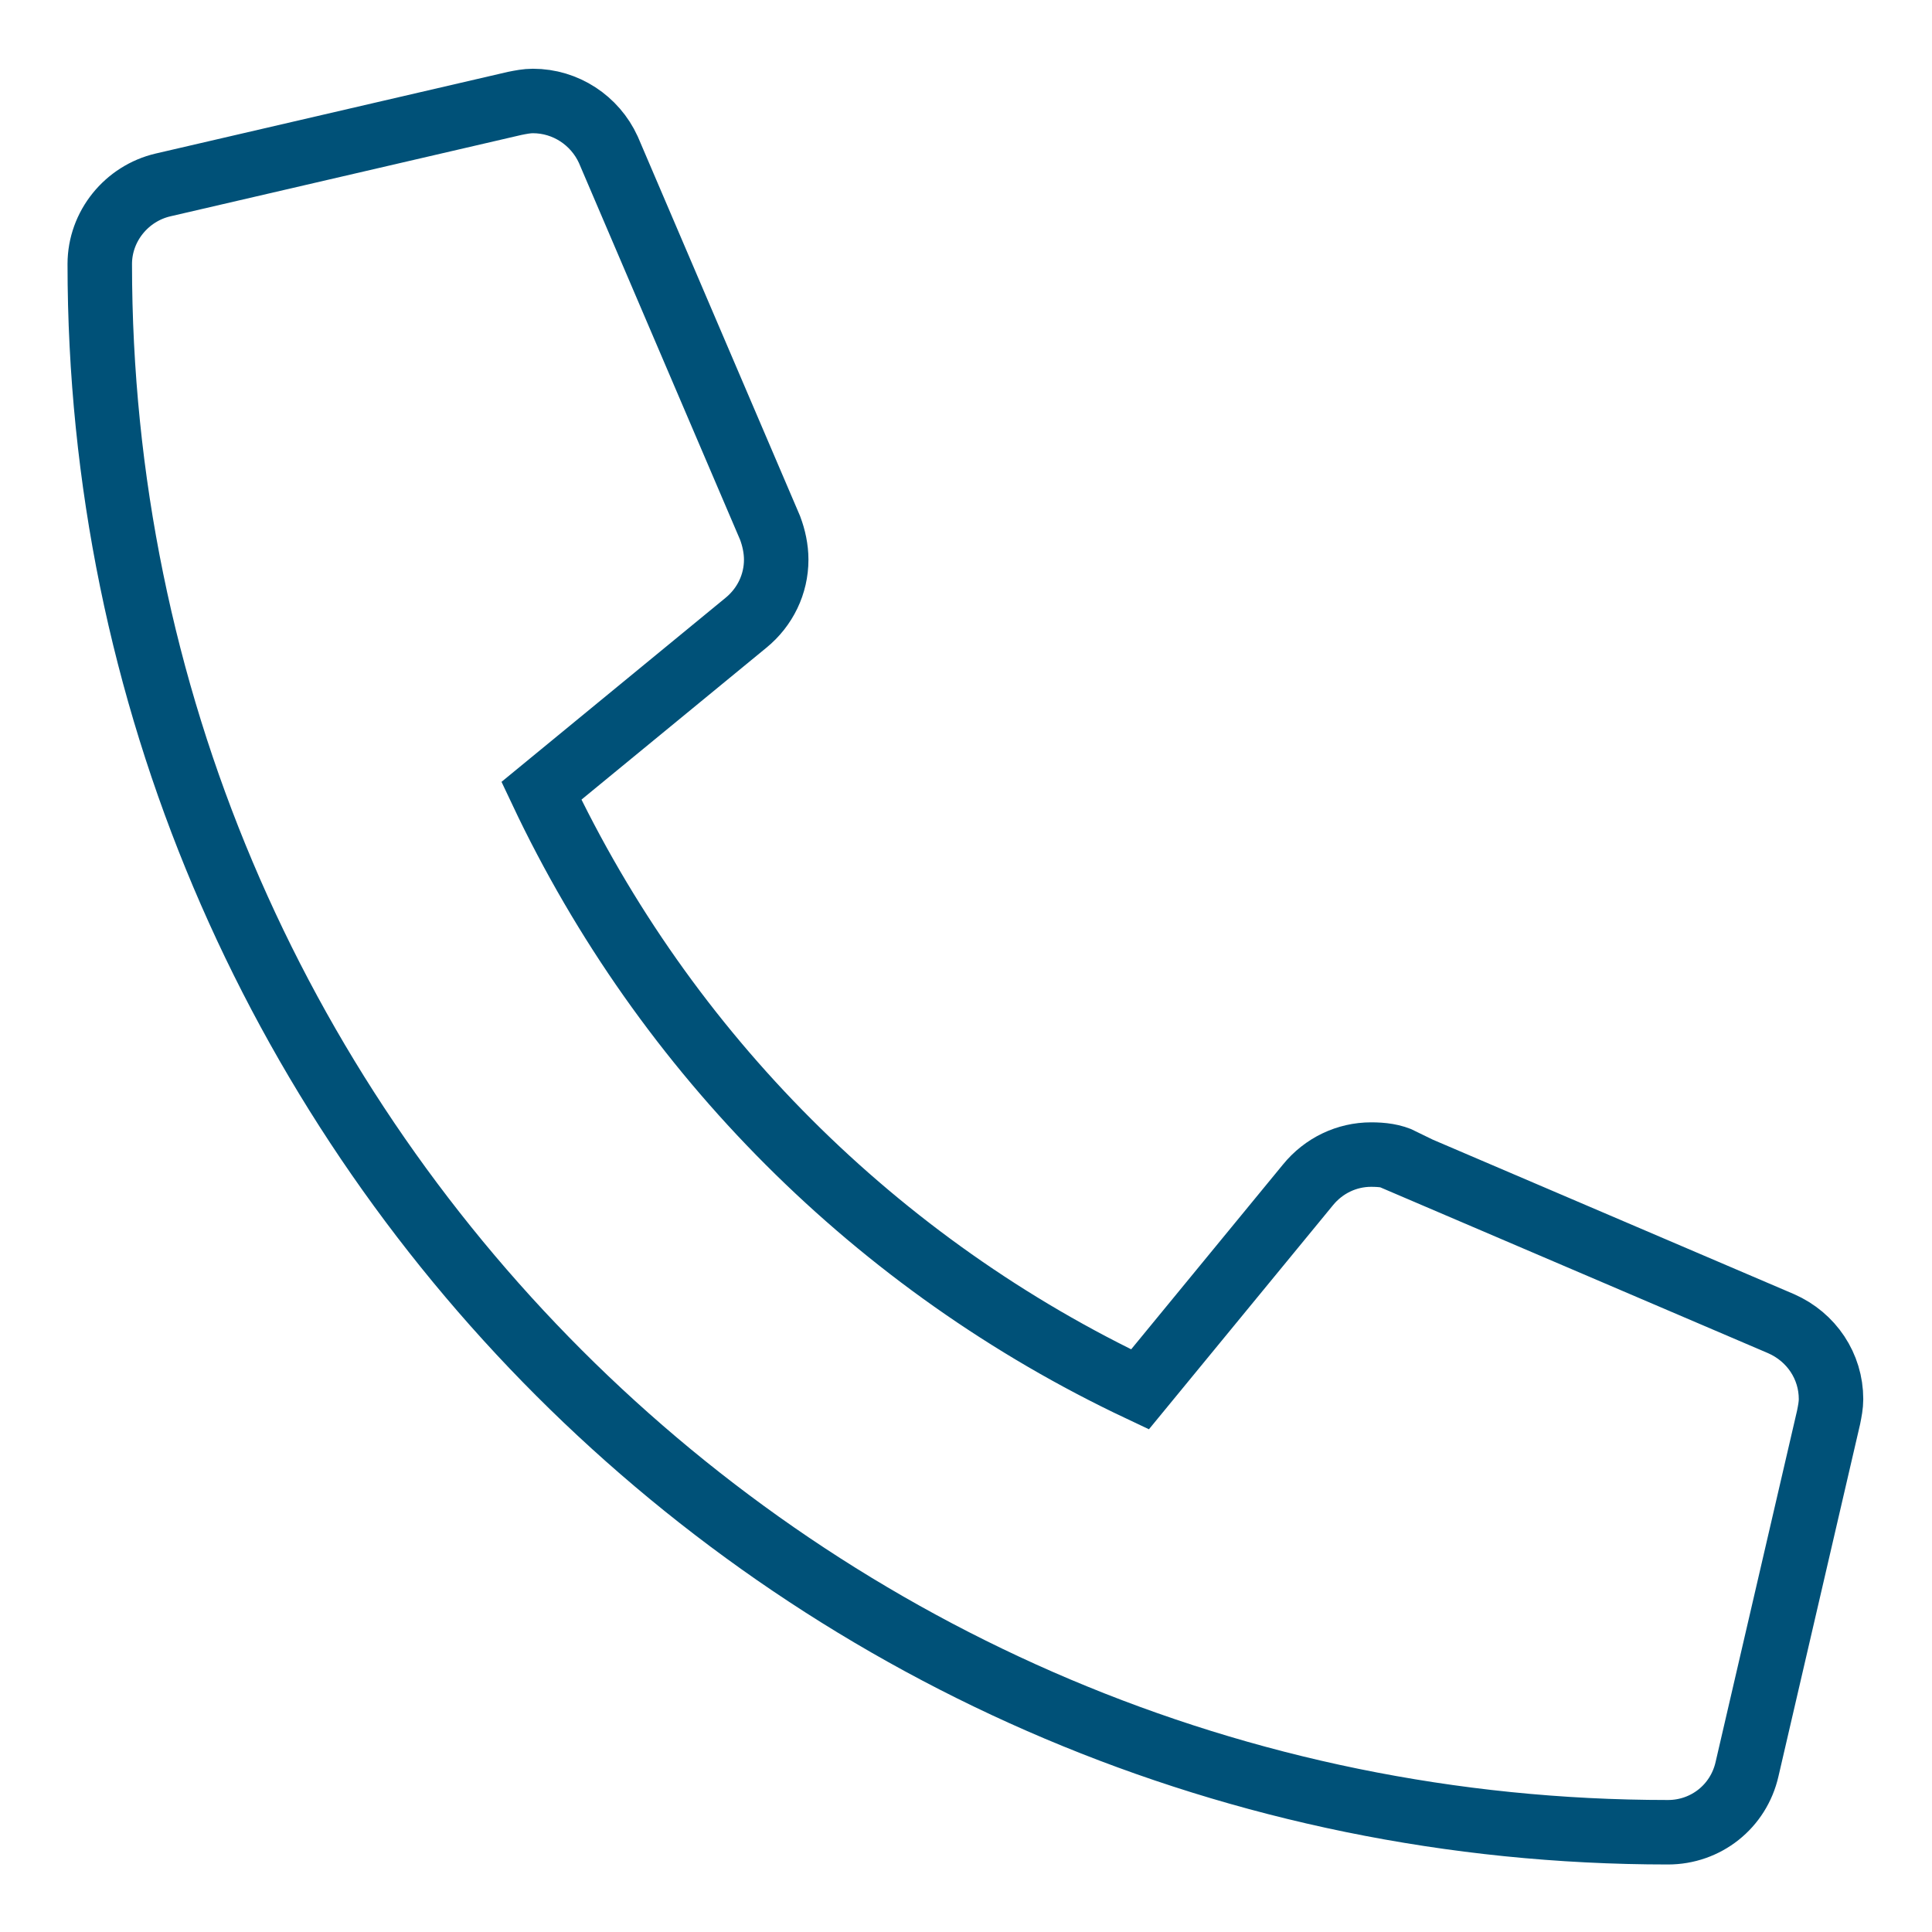 <?xml version="1.0" encoding="UTF-8"?>
<!DOCTYPE svg PUBLIC "-//W3C//DTD SVG 1.1//EN" "http://www.w3.org/Graphics/SVG/1.1/DTD/svg11.dtd">
<!-- Creator: CorelDRAW 2019 -->
<svg xmlns="http://www.w3.org/2000/svg" xml:space="preserve" width="15.875mm" height="15.875mm" version="1.1" style="shape-rendering:geometricPrecision; text-rendering:geometricPrecision; image-rendering:optimizeQuality; fill-rule:evenodd; clip-rule:evenodd"
viewBox="0 0 1588 1588"
 xmlns:xlink="http://www.w3.org/1999/xlink"
 xmlns:xodm="http://www.corel.com/coreldraw/odm/2003">
 <defs>
  <style type="text/css">
   <![CDATA[
    .str0 {stroke:#005178;stroke-width:53;stroke-miterlimit:22.926}
    .fil0 {fill:none;fill-rule:nonzero}
   ]]>
  </style>
 </defs>
 <g id="Warstwa_x0020_1">
  <path class="fil0 str0" d="M1153 954c-8,-4 -17,-5 -26,-5 -20,0 -39,9 -52,25l-138 168c-216,-102 -390,-276 -492,-492l168 -138c16,-13 25,-32 25,-52 0,-9 -2,-18 -5,-26l-133 -311c-11,-24 -35,-40 -62,-40 -5,0 -10,1 -15,2l-289 67c-30,7 -52,34 -52,65 0,0 0,0 0,0 0,712 577,1289 1289,1289 0,0 0,0 0,0 31,0 58,-21 65,-52l67 -289c1,-5 2,-10 2,-15 0,-27 -16,-51 -41,-62l-311 -133z"/>
 </g>
</svg>
